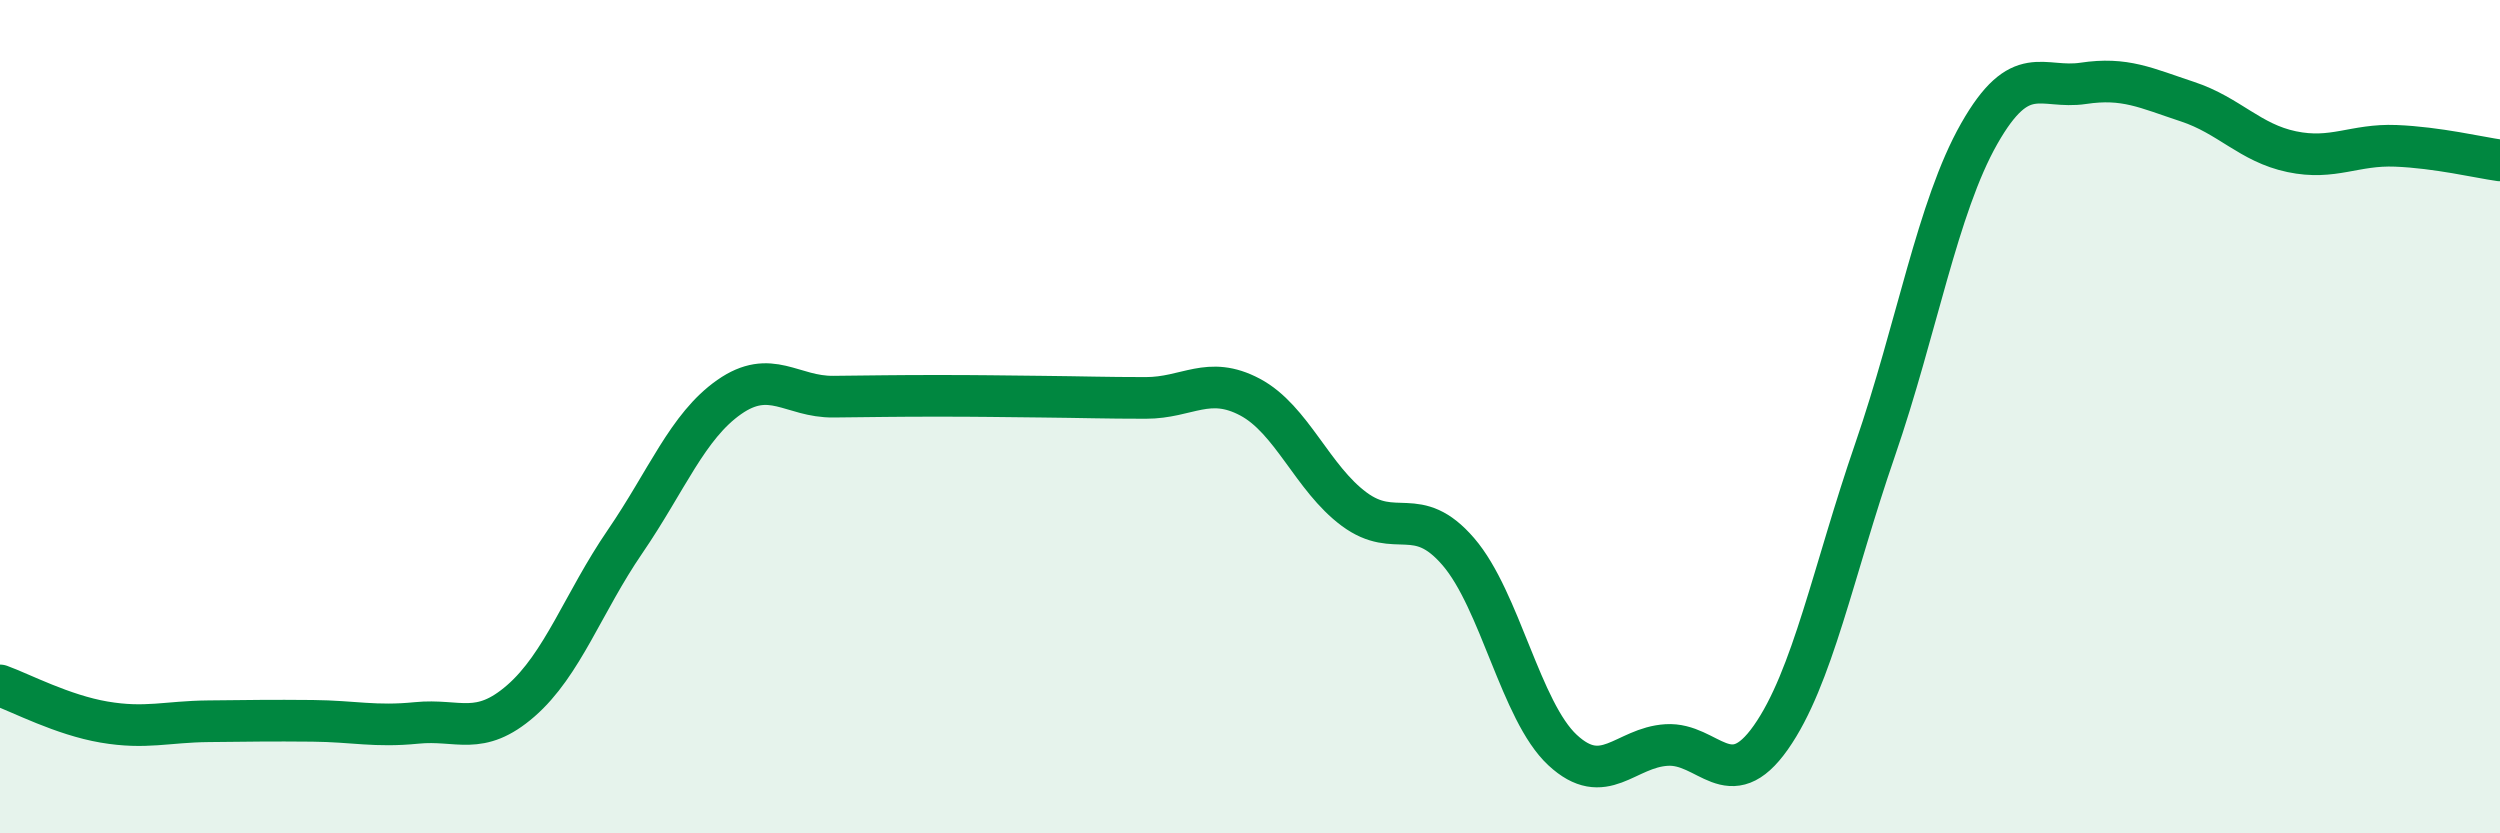 
    <svg width="60" height="20" viewBox="0 0 60 20" xmlns="http://www.w3.org/2000/svg">
      <path
        d="M 0,16.45 C 0.5,16.63 1.5,17.16 2.5,17.33 C 3.5,17.5 4,17.32 5,17.31 C 6,17.3 6.5,17.29 7.5,17.3 C 8.5,17.31 9,17.45 10,17.35 C 11,17.25 11.5,17.69 12.5,16.82 C 13.5,15.95 14,14.46 15,13 C 16,11.54 16.5,10.23 17.5,9.53 C 18.5,8.83 19,9.53 20,9.52 C 21,9.51 21.5,9.5 22.5,9.5 C 23.5,9.5 24,9.51 25,9.52 C 26,9.53 26.5,9.55 27.5,9.55 C 28.5,9.55 29,9 30,9.53 C 31,10.06 31.5,11.48 32.5,12.22 C 33.5,12.96 34,12.08 35,13.24 C 36,14.4 36.5,17.07 37.5,18 C 38.5,18.93 39,17.94 40,17.88 C 41,17.82 41.5,19.12 42.5,17.7 C 43.5,16.28 44,13.7 45,10.8 C 46,7.9 46.5,4.97 47.5,3.21 C 48.5,1.45 49,2.15 50,2 C 51,1.85 51.5,2.11 52.5,2.44 C 53.5,2.77 54,3.43 55,3.64 C 56,3.85 56.5,3.46 57.5,3.5 C 58.5,3.54 59.5,3.78 60,3.85L60 20L0 20Z"
        fill="#008740"
        opacity="0.1"
        stroke-linecap="round"
        stroke-linejoin="round"
      />
      <path
        d="M 0,16.45 C 0.5,16.63 1.5,17.16 2.5,17.33 C 3.5,17.5 4,17.32 5,17.31 C 6,17.3 6.5,17.29 7.5,17.3 C 8.5,17.31 9,17.45 10,17.35 C 11,17.25 11.5,17.69 12.5,16.82 C 13.5,15.95 14,14.46 15,13 C 16,11.54 16.5,10.23 17.5,9.53 C 18.5,8.83 19,9.53 20,9.52 C 21,9.51 21.5,9.5 22.5,9.5 C 23.5,9.5 24,9.51 25,9.52 C 26,9.53 26.5,9.55 27.5,9.55 C 28.5,9.55 29,9 30,9.53 C 31,10.06 31.5,11.48 32.5,12.22 C 33.5,12.96 34,12.08 35,13.24 C 36,14.4 36.5,17.07 37.5,18 C 38.5,18.93 39,17.94 40,17.88 C 41,17.82 41.5,19.12 42.5,17.7 C 43.5,16.28 44,13.7 45,10.8 C 46,7.9 46.5,4.97 47.5,3.21 C 48.5,1.45 49,2.15 50,2 C 51,1.85 51.5,2.11 52.5,2.44 C 53.5,2.77 54,3.43 55,3.64 C 56,3.85 56.5,3.46 57.5,3.5 C 58.5,3.54 59.5,3.78 60,3.85"
        stroke="#008740"
        stroke-width="1"
        fill="none"
        stroke-linecap="round"
        stroke-linejoin="round"
      />
    </svg>
  